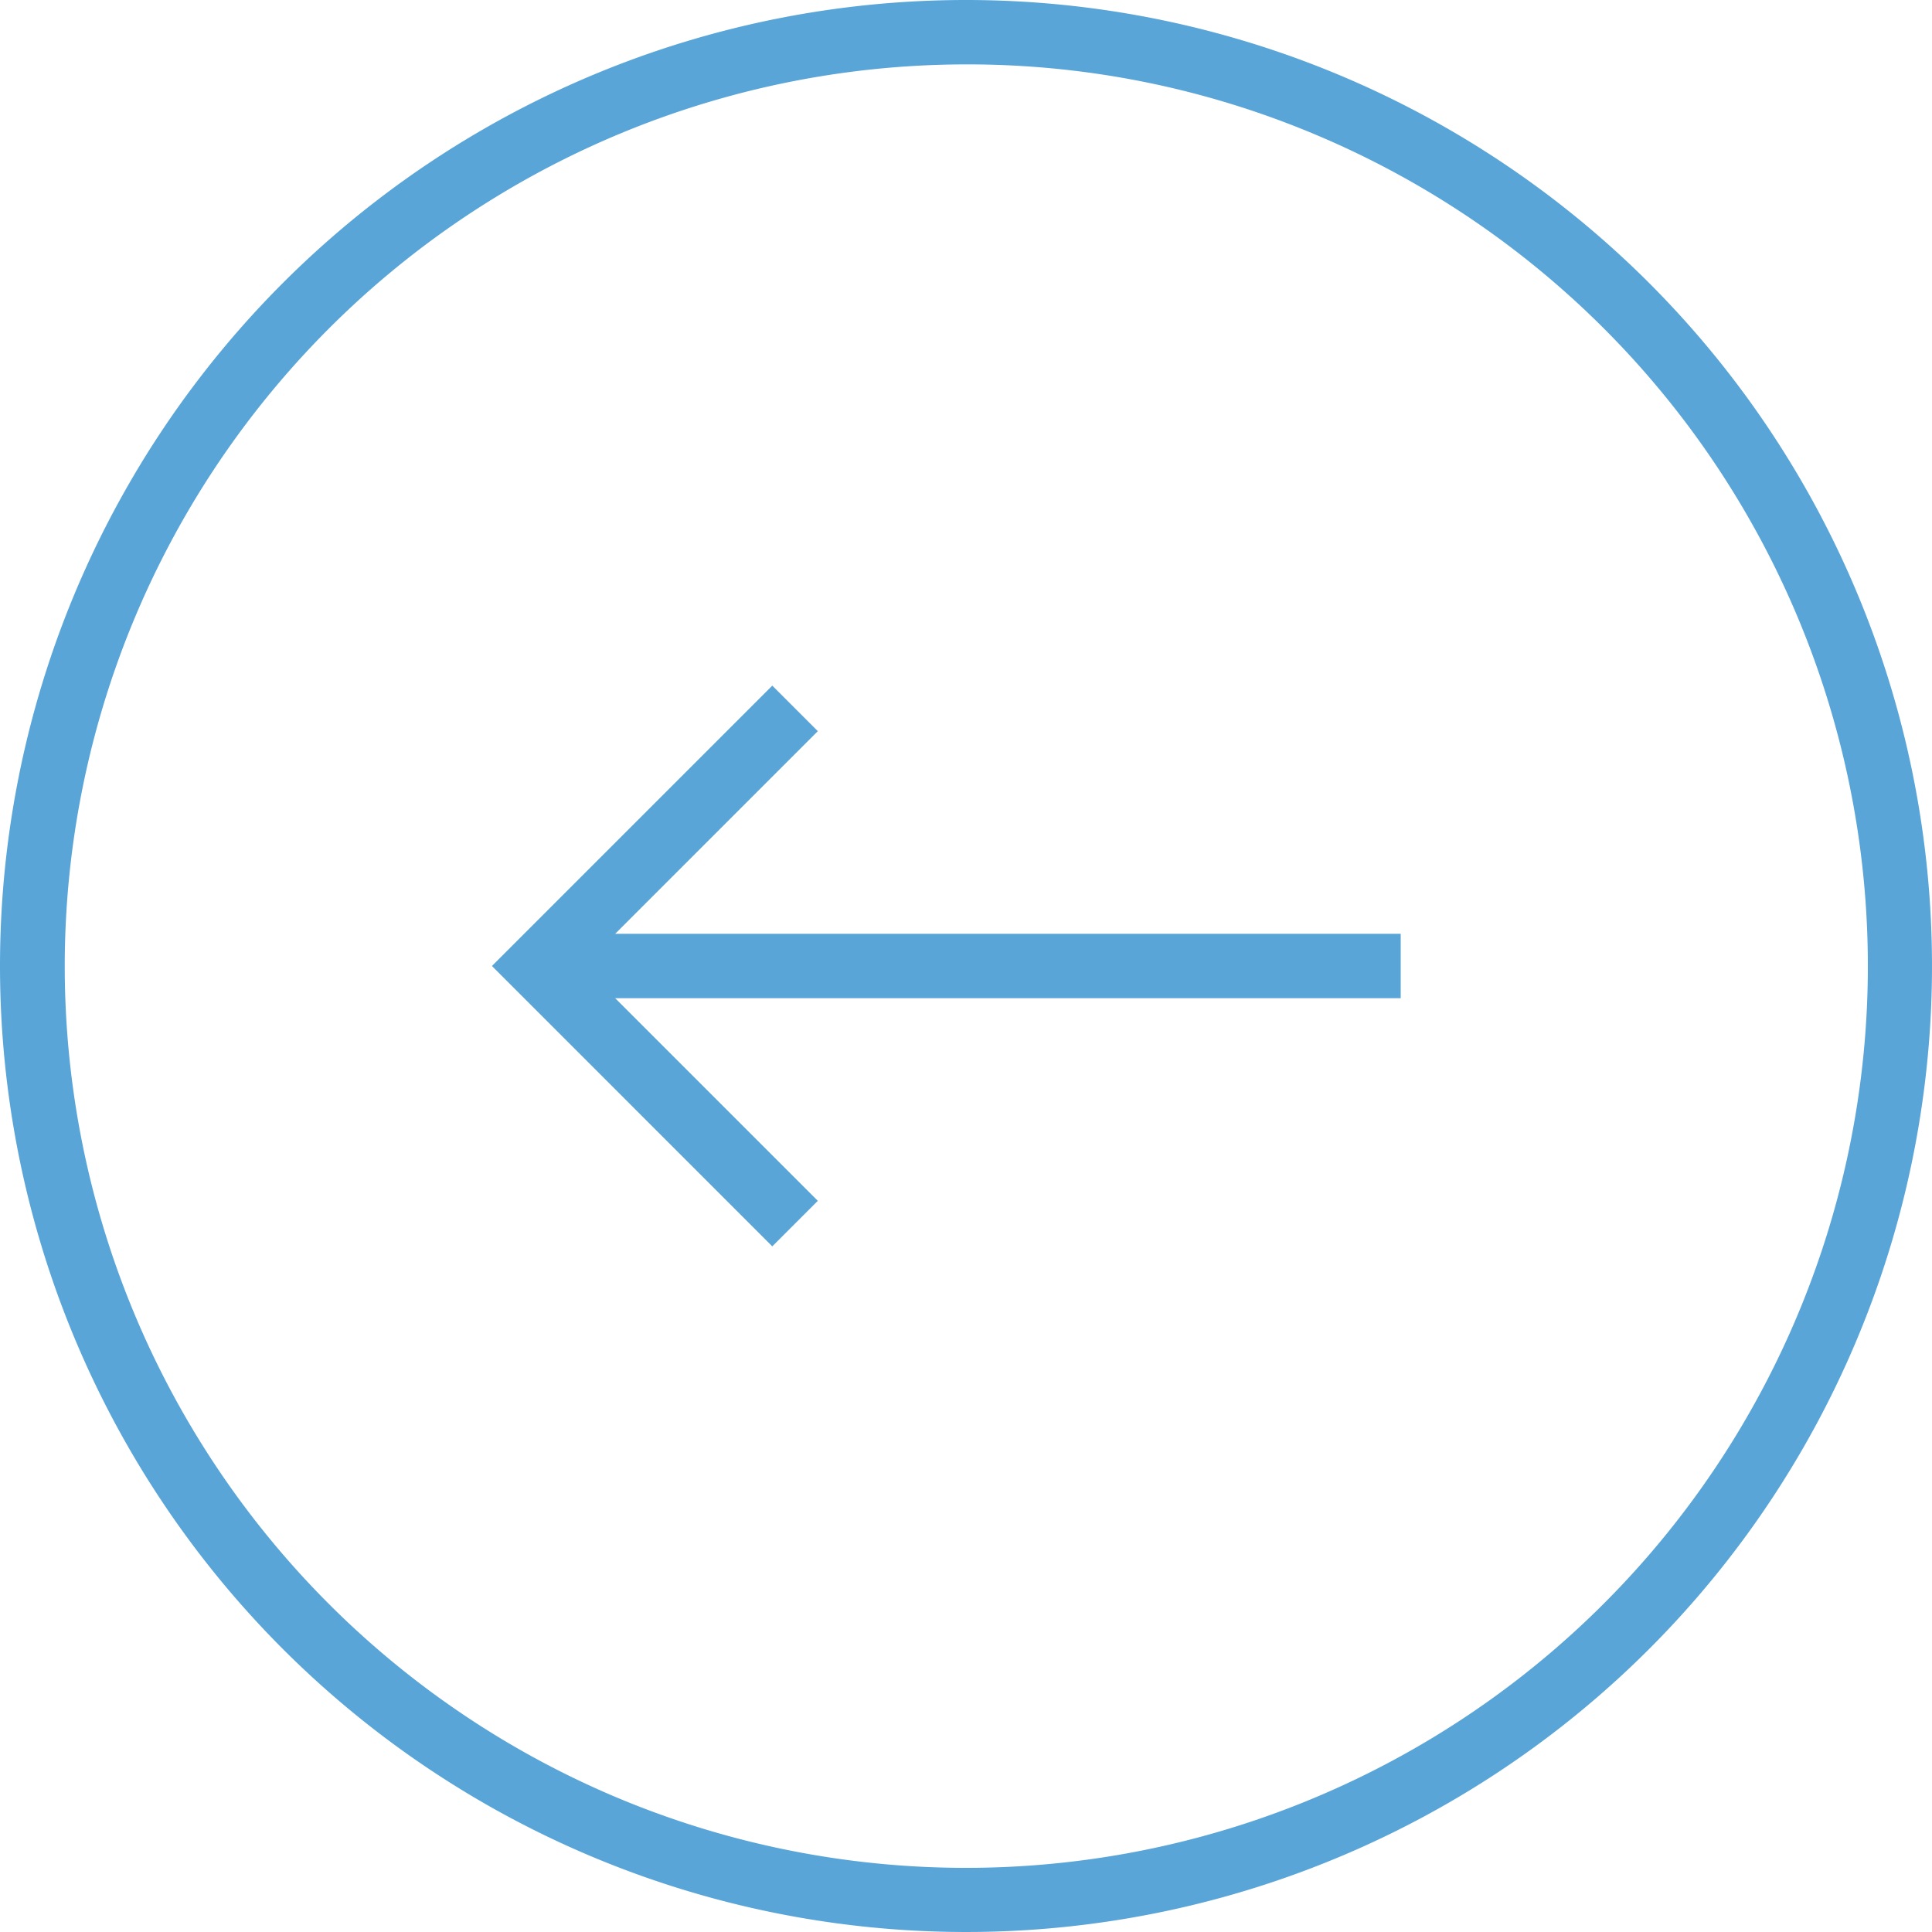 <svg xmlns="http://www.w3.org/2000/svg" width="60" height="60" viewBox="0 0 60 60"><g transform="translate(-1369 -1211.5)"><path d="M30,2A28.008,28.008,0,0,0,19.1,55.8,28.008,28.008,0,0,0,40.9,4.2,27.823,27.823,0,0,0,30,2m0-2A30,30,0,1,1,0,30,30,30,0,0,1,30,0Z" transform="translate(1369 1211.5)" fill="#59a5d8"/><g transform="translate(-0.437 0.551)"><path d="M1,27H-1V0H1Z" transform="translate(1412.937 1240.949) rotate(90)" fill="#59a5d8"/><path d="M8,9.414-.707.707.707-.707,8,6.586,15.293-.707,16.707.707Z" transform="translate(1394.128 1232.949) rotate(90)" fill="#59a5d8"/></g></g></svg>
